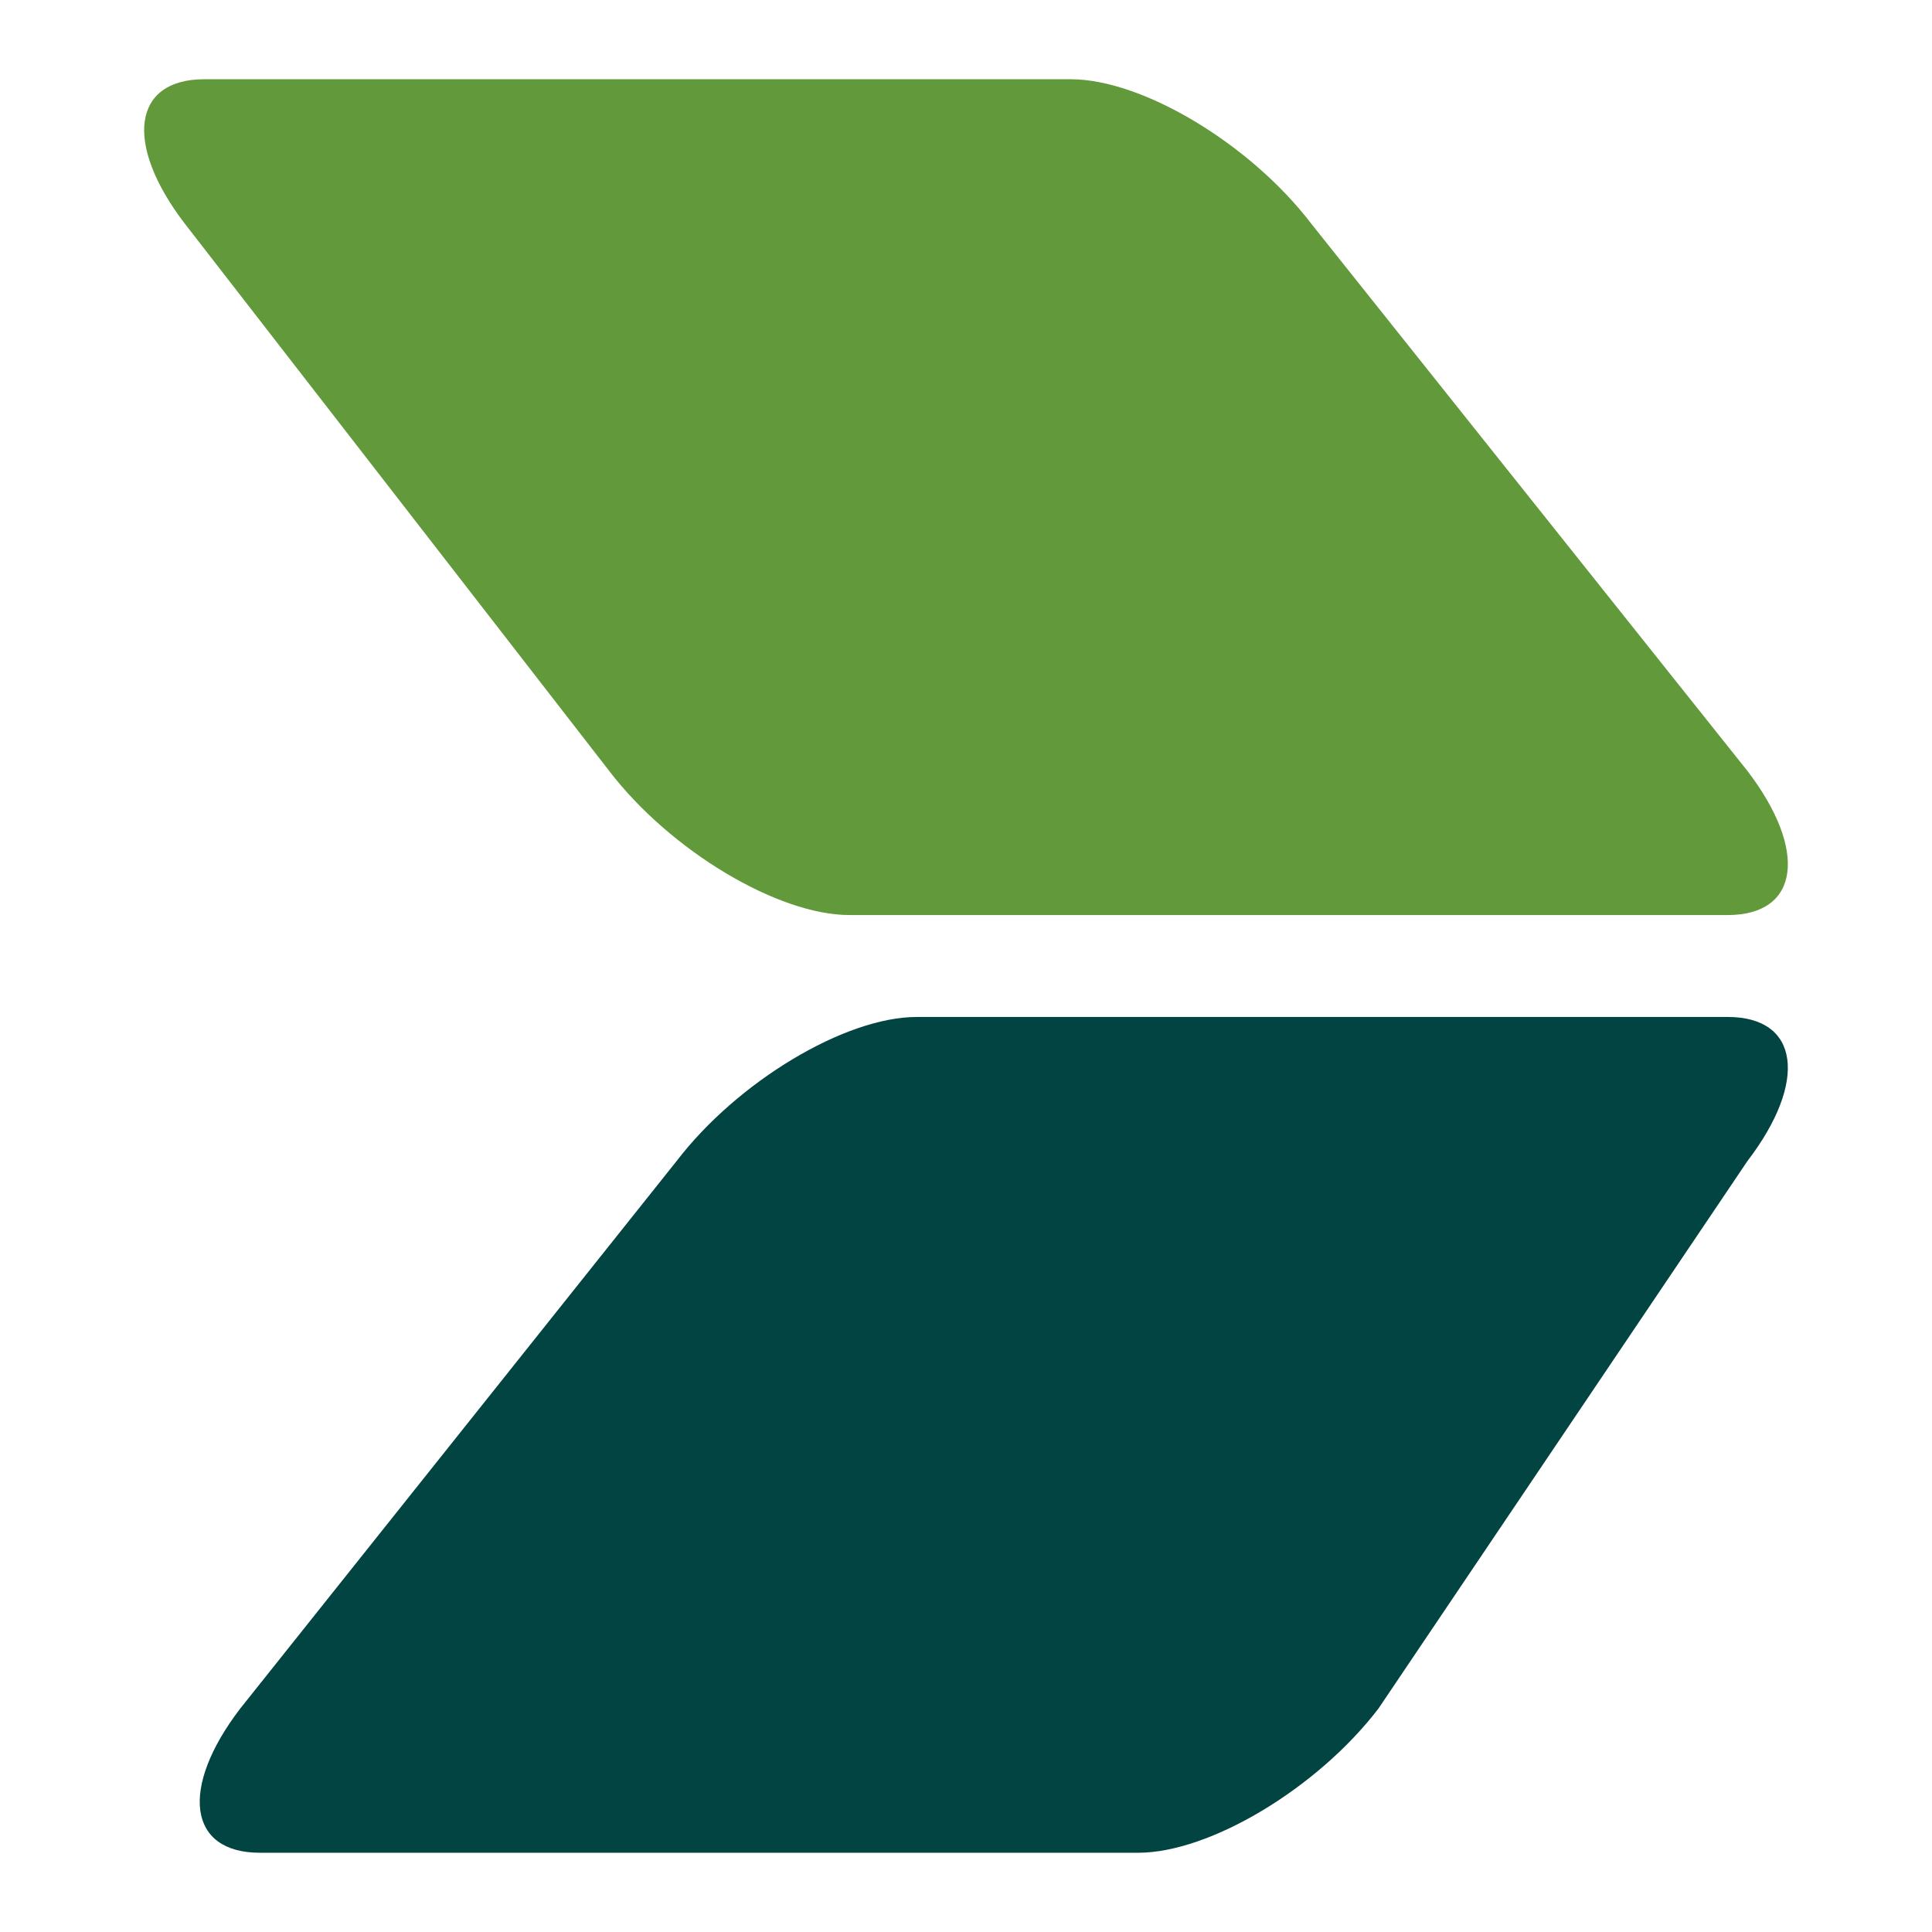 <?xml version="1.0" encoding="UTF-8" standalone="no"?><!DOCTYPE svg PUBLIC "-//W3C//DTD SVG 1.1//EN" "http://www.w3.org/Graphics/SVG/1.1/DTD/svg11.dtd"><svg width="100%" height="100%" viewBox="0 0 512 512" version="1.1" xmlns="http://www.w3.org/2000/svg" xmlns:xlink="http://www.w3.org/1999/xlink" xml:space="preserve" xmlns:serif="http://www.serif.com/" style="fill-rule:evenodd;clip-rule:evenodd;stroke-linejoin:round;stroke-miterlimit:2;"><rect id="icon" x="0" y="0" width="512" height="512" style="fill:none;"/><g id="icon1" serif:id="icon"><g><path d="M463.069,307.717l-97.766,145.071c-16.136,21.09 -44.668,38.212 -63.674,38.212l-232.769,0c-19.006,0 -21.336,-17.122 -5.199,-38.212l115.624,-145.071c16.136,-21.09 44.668,-38.212 63.674,-38.212l214.91,-0c19.007,-0 21.336,17.122 5.2,38.212Z" style="fill:#024442;"/><path d="M48.931,59.212c-16.136,-21.09 -13.807,-38.212 5.2,-38.212l229.639,0c19.007,0 47.538,17.122 63.675,38.212l115.624,145.071c16.136,21.09 13.807,38.212 -5.2,38.212l-232.768,0c-19.007,0 -47.538,-17.122 -63.675,-38.212l-112.495,-145.071Z" style="fill:#61993b;"/></g></g></svg>